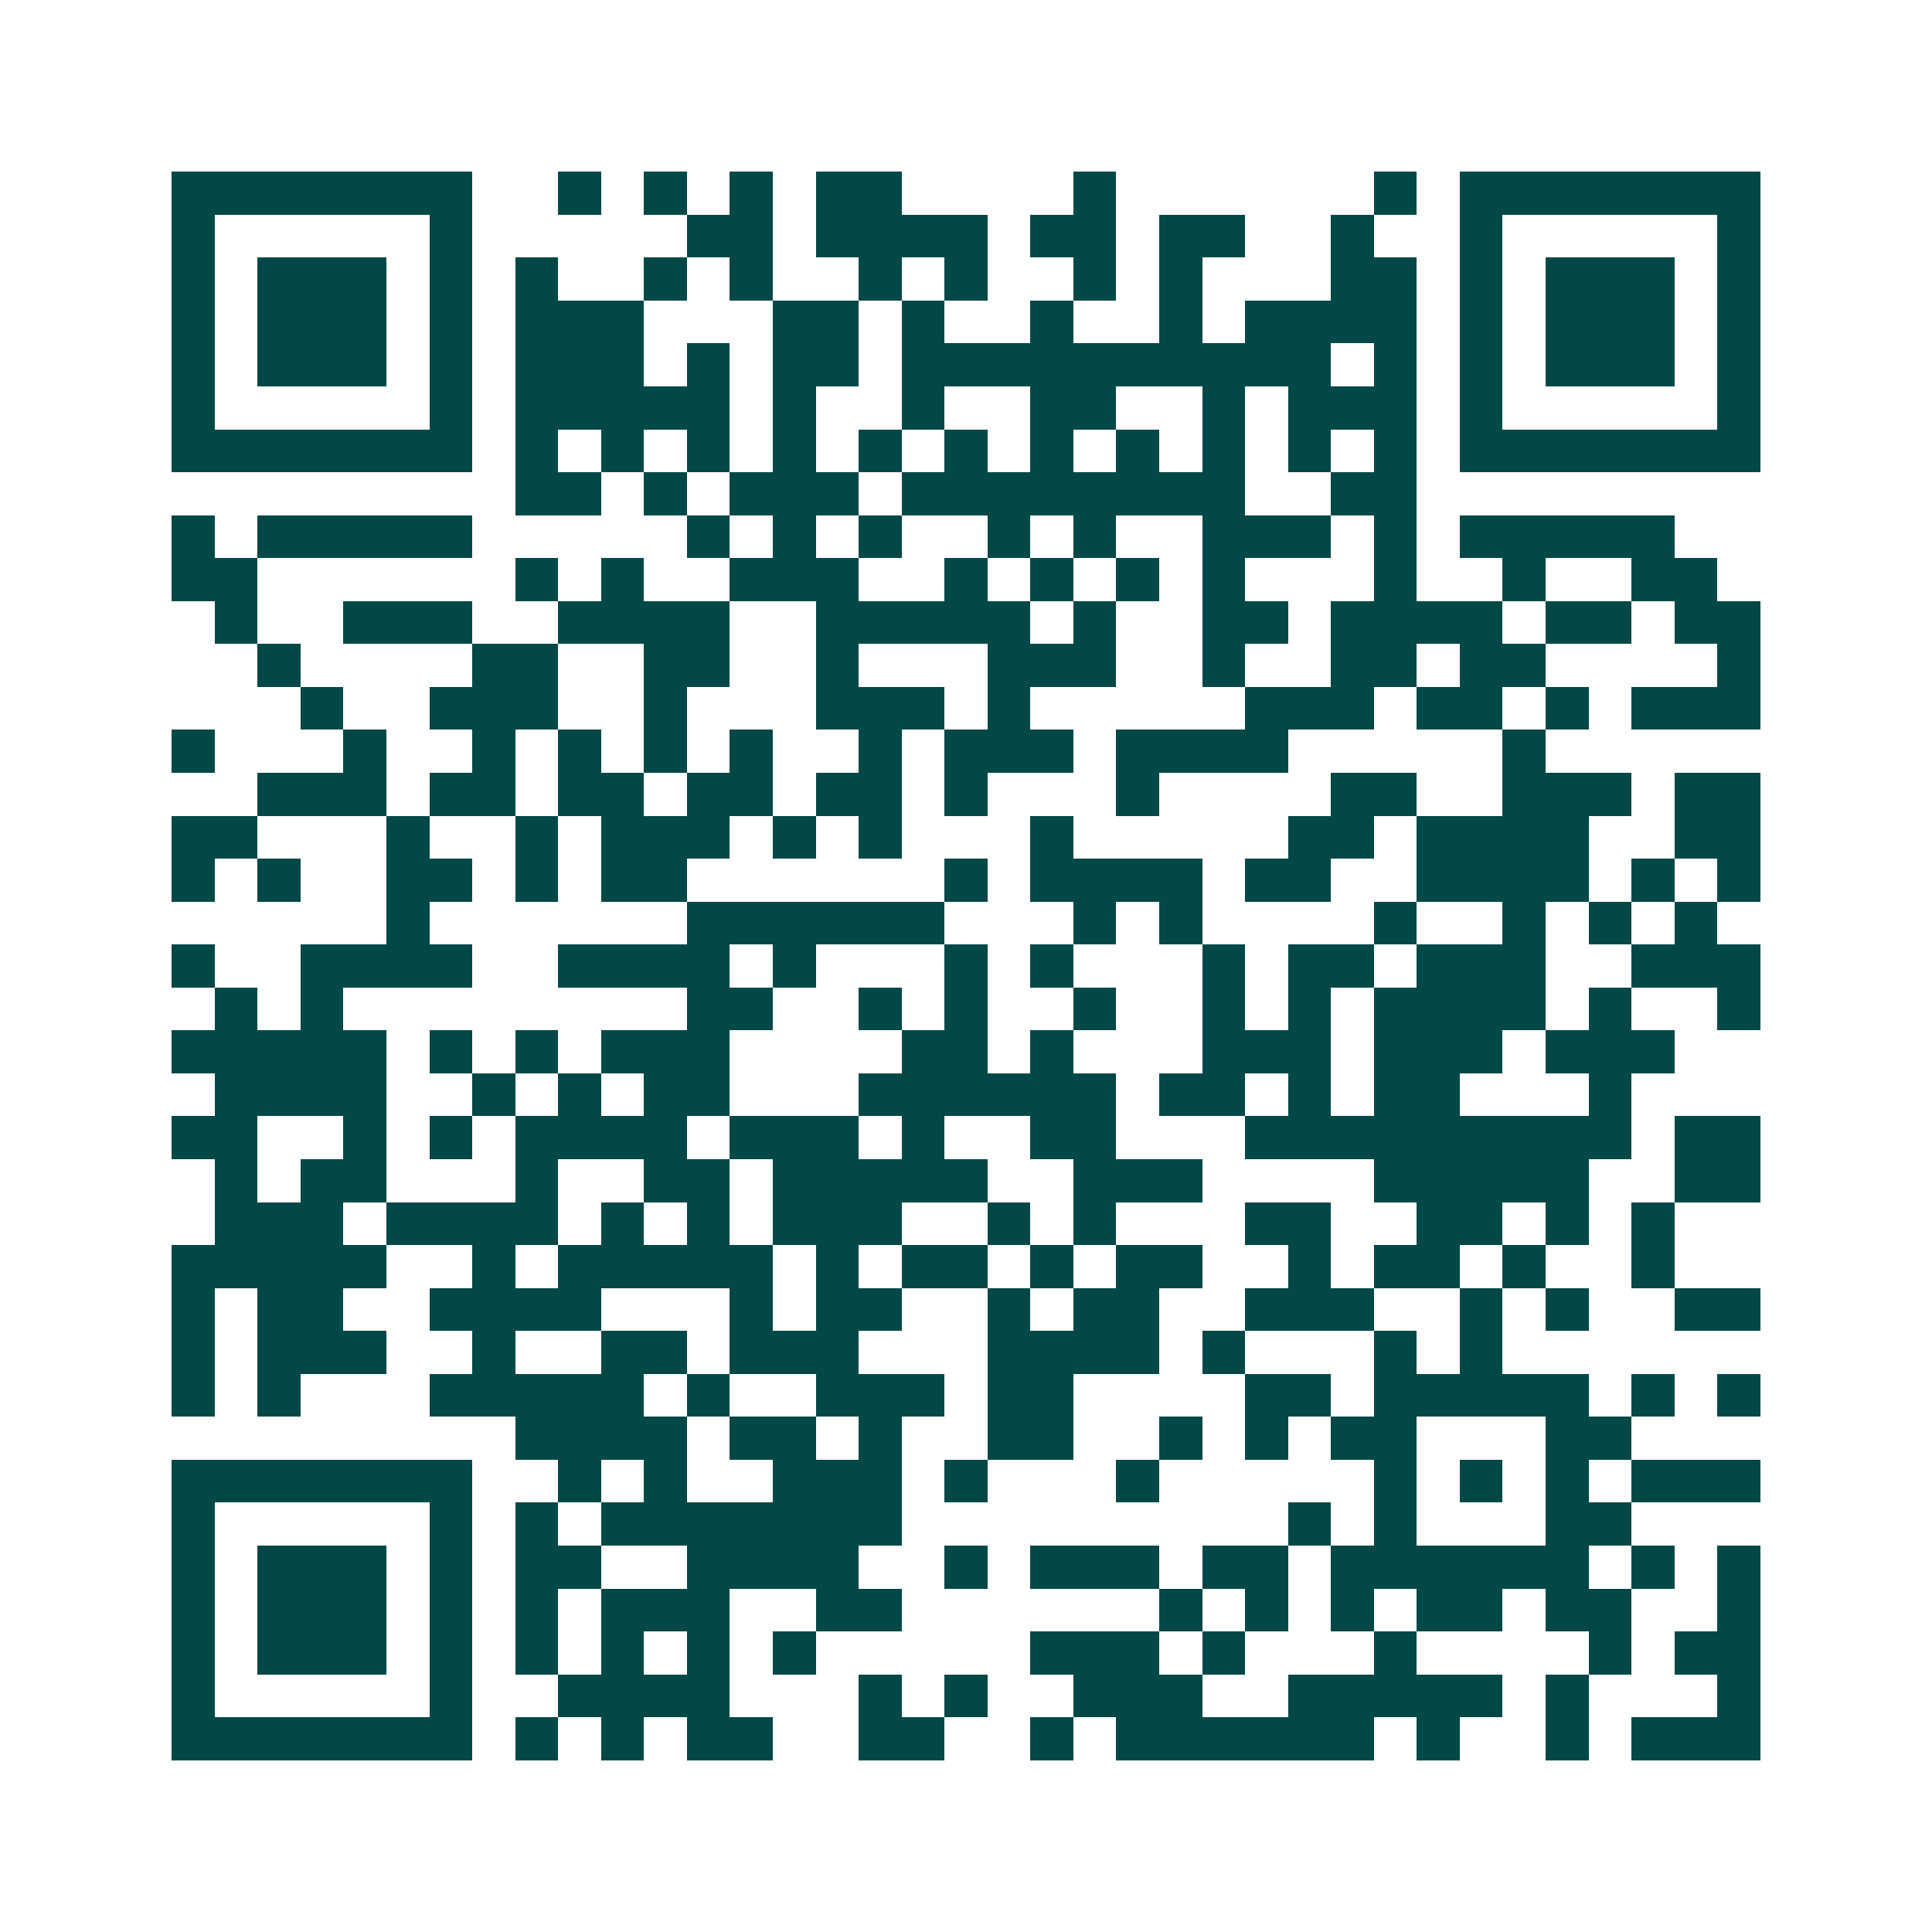 <svg xmlns="http://www.w3.org/2000/svg" width="200" height="200" viewBox="0 0 45 45" shape-rendering="crispEdges"><path fill="#ffffff" d="M0 0h45v45H0z"/><path stroke="#014847" d="M4 4.5h7m2 0h1m1 0h1m1 0h1m1 0h2m4 0h1m6 0h1m1 0h7M4 5.5h1m5 0h1m5 0h2m1 0h4m1 0h2m1 0h2m2 0h1m2 0h1m5 0h1M4 6.5h1m1 0h3m1 0h1m1 0h1m2 0h1m1 0h1m2 0h1m1 0h1m2 0h1m1 0h1m3 0h2m1 0h1m1 0h3m1 0h1M4 7.5h1m1 0h3m1 0h1m1 0h3m3 0h2m1 0h1m2 0h1m2 0h1m1 0h4m1 0h1m1 0h3m1 0h1M4 8.5h1m1 0h3m1 0h1m1 0h3m1 0h1m1 0h2m1 0h10m1 0h1m1 0h1m1 0h3m1 0h1M4 9.5h1m5 0h1m1 0h5m1 0h1m2 0h1m2 0h2m2 0h1m1 0h3m1 0h1m5 0h1M4 10.5h7m1 0h1m1 0h1m1 0h1m1 0h1m1 0h1m1 0h1m1 0h1m1 0h1m1 0h1m1 0h1m1 0h1m1 0h7M12 11.5h2m1 0h1m1 0h3m1 0h8m2 0h2M4 12.5h1m1 0h5m5 0h1m1 0h1m1 0h1m2 0h1m1 0h1m2 0h3m1 0h1m1 0h5M4 13.5h2m6 0h1m1 0h1m2 0h3m2 0h1m1 0h1m1 0h1m1 0h1m3 0h1m2 0h1m2 0h2M5 14.5h1m2 0h3m2 0h4m2 0h5m1 0h1m2 0h2m1 0h4m1 0h2m1 0h2M6 15.5h1m4 0h2m2 0h2m2 0h1m3 0h3m2 0h1m2 0h2m1 0h2m4 0h1M7 16.5h1m2 0h3m2 0h1m3 0h3m1 0h1m5 0h3m1 0h2m1 0h1m1 0h3M4 17.5h1m3 0h1m2 0h1m1 0h1m1 0h1m1 0h1m2 0h1m1 0h3m1 0h4m5 0h1M6 18.5h3m1 0h2m1 0h2m1 0h2m1 0h2m1 0h1m3 0h1m4 0h2m2 0h3m1 0h2M4 19.5h2m3 0h1m2 0h1m1 0h3m1 0h1m1 0h1m3 0h1m5 0h2m1 0h4m2 0h2M4 20.5h1m1 0h1m2 0h2m1 0h1m1 0h2m6 0h1m1 0h4m1 0h2m2 0h4m1 0h1m1 0h1M9 21.5h1m6 0h6m3 0h1m1 0h1m4 0h1m2 0h1m1 0h1m1 0h1M4 22.5h1m2 0h4m2 0h4m1 0h1m3 0h1m1 0h1m3 0h1m1 0h2m1 0h3m2 0h3M5 23.5h1m1 0h1m8 0h2m2 0h1m1 0h1m2 0h1m2 0h1m1 0h1m1 0h4m1 0h1m2 0h1M4 24.5h5m1 0h1m1 0h1m1 0h3m4 0h2m1 0h1m3 0h3m1 0h3m1 0h3M5 25.5h4m2 0h1m1 0h1m1 0h2m3 0h6m1 0h2m1 0h1m1 0h2m3 0h1M4 26.5h2m2 0h1m1 0h1m1 0h4m1 0h3m1 0h1m2 0h2m3 0h9m1 0h2M5 27.5h1m1 0h2m3 0h1m2 0h2m1 0h5m2 0h3m4 0h5m2 0h2M5 28.5h3m1 0h4m1 0h1m1 0h1m1 0h3m2 0h1m1 0h1m3 0h2m2 0h2m1 0h1m1 0h1M4 29.5h5m2 0h1m1 0h5m1 0h1m1 0h2m1 0h1m1 0h2m2 0h1m1 0h2m1 0h1m2 0h1M4 30.5h1m1 0h2m2 0h4m3 0h1m1 0h2m2 0h1m1 0h2m2 0h3m2 0h1m1 0h1m2 0h2M4 31.5h1m1 0h3m2 0h1m2 0h2m1 0h3m3 0h4m1 0h1m3 0h1m1 0h1M4 32.5h1m1 0h1m3 0h5m1 0h1m2 0h3m1 0h2m4 0h2m1 0h5m1 0h1m1 0h1M12 33.5h4m1 0h2m1 0h1m2 0h2m2 0h1m1 0h1m1 0h2m3 0h2M4 34.5h7m2 0h1m1 0h1m2 0h3m1 0h1m3 0h1m5 0h1m1 0h1m1 0h1m1 0h3M4 35.5h1m5 0h1m1 0h1m1 0h7m9 0h1m1 0h1m3 0h2M4 36.5h1m1 0h3m1 0h1m1 0h2m2 0h4m2 0h1m1 0h3m1 0h2m1 0h6m1 0h1m1 0h1M4 37.5h1m1 0h3m1 0h1m1 0h1m1 0h3m2 0h2m6 0h1m1 0h1m1 0h1m1 0h2m1 0h2m2 0h1M4 38.5h1m1 0h3m1 0h1m1 0h1m1 0h1m1 0h1m1 0h1m5 0h3m1 0h1m3 0h1m4 0h1m1 0h2M4 39.5h1m5 0h1m2 0h4m3 0h1m1 0h1m2 0h3m2 0h5m1 0h1m3 0h1M4 40.5h7m1 0h1m1 0h1m1 0h2m2 0h2m2 0h1m1 0h6m1 0h1m2 0h1m1 0h3"/></svg>
